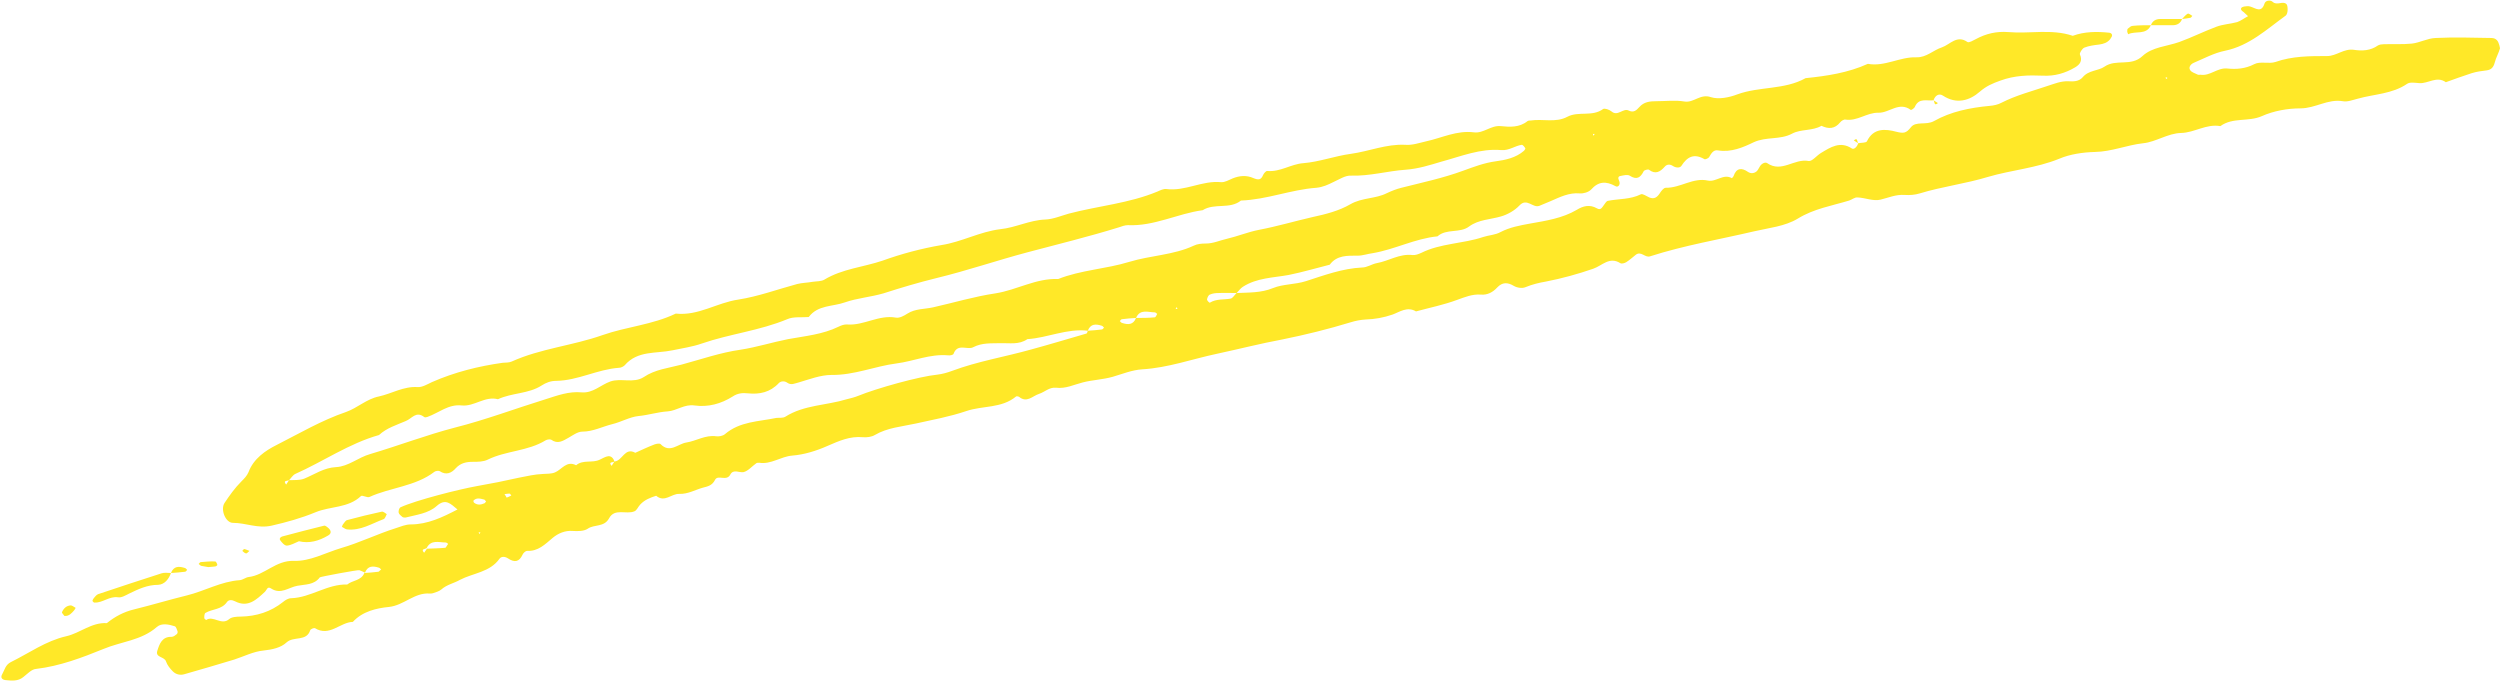 <?xml version="1.0" encoding="UTF-8" standalone="no"?><svg xmlns="http://www.w3.org/2000/svg" xmlns:xlink="http://www.w3.org/1999/xlink" fill="#ffe828" height="218.8" preserveAspectRatio="xMidYMid meet" version="1" viewBox="0.1 -0.3 802.8 218.8" width="802.8" zoomAndPan="magnify"><g id="change1_1"><path d="M801.2,12.1c-0.3-0.1-0.6-0.2-1-0.2c-6-0.1-12-0.3-18,0c-2.6,0.1-5,1.5-7.6,1.8c-3,0.3-6,0.1-9,0.2c-0.6,0-1.4,0.1-1.9,0.4 c-2.4,1.7-5.1,1.8-7.7,1.4c-3.2-0.5-5.6,2-8.6,2c-5.6,0-11.2,0-16.6,1.9c-2.1,0.7-4.9-0.3-6.8,0.7c-2.9,1.5-5.8,1.7-8.7,1.4 c-3.2-0.3-5.5,2.5-8.6,2c-0.3,0-0.7,0.1-1-0.1c-0.8-0.4-1.9-0.7-2.3-1.4c-0.6-0.9,0.2-1.9,1.1-2.3c3.3-1.4,6.6-3.2,10.1-3.9 c7.8-1.6,13.4-6.9,19.5-11.3c0.4-0.3,0.6-1.2,0.6-1.8c0-0.6,0-1.5-0.4-1.9c-1.2-1.1-3,0.6-4.4-0.7c-0.6-0.6-2.2-0.6-2.6,0.5 c-1,3.2-2.9,1.5-4.6,1c-0.6-0.2-1.3-0.1-2,0c-0.9,0.2-1.2,0.7-0.8,1.2c0.2,0.3,0.5,0.4,0.7,0.6c0.4,0.4,0.9,0.8,1.4,1.3 c-1.2,0.6-2.3,1.5-3.5,1.9c-2.2,0.6-4.6,0.7-6.7,1.5c-4,1.5-7.8,3.4-11.9,4.9c-4,1.4-8.7,1.6-11.8,4.5c-3.7,3.5-8.4,0.8-12.2,3.4 c-2,1.4-5.1,1.1-7,3.4c-1.2,1.4-3,1.4-4.6,1.3c-2.4-0.1-4.5,0.8-6.7,1.5c-5,1.7-10.1,3-14.8,5.4c-1.1,0.6-2.5,0.9-3.8,1 c-6.3,0.6-12.4,1.8-17.9,4.9c-2.5,1.4-5.8-0.1-7.4,2c-1.5,1.9-2.3,2-4.7,1.4c-3.4-0.9-7.3-1.3-9.4,3.1c-0.3,0.5-1.8,0.4-2.8,0.6 c-0.4-0.5-0.1-2-1.4-0.9c0.5,0.3,0.9,0.6,1.4,0.9c-0.3,1.1-1.3,2.1-2,1.7c-3.8-2.5-6.9-0.4-9.9,1.4c-1.4,0.8-2.9,2.8-4,2.6 c-4.6-0.9-8.7,3.9-13.3,0.7c-0.7-0.5-1.9,0.2-2.4,1.1c-0.4,0.6-0.6,1.2-1.1,1.6c-0.8,0.6-1.8,0.7-2.7,0.1c-2-1.4-3.7-1.3-4.6,1.3 c-0.1,0.3-0.6,0.8-0.6,0.7c-2.7-1.5-5,1.3-7.6,0.8c-4.8-1.1-8.9,2.4-13.6,2.3c-0.7,0-1.5,1.1-2,1.9c-0.9,1.3-1.8,1.8-3.3,1.2 c-0.9-0.4-2.1-1.3-2.7-1c-3.4,1.7-7.1,1.4-10.6,2.1c-0.5,0.1-0.9,0.9-1.3,1.4c-0.6,0.8-1,1.7-2.2,1c-2.3-1.3-4.4-0.8-6.5,0.5 c-4.6,2.7-9.9,3.5-15,4.4c-3.3,0.6-6.5,1.2-9.4,2.7c-1.8,1-3.8,1-5.6,1.6c-6.5,2.2-13.7,2-19.9,5.1c-0.9,0.4-1.9,0.8-2.8,0.7 c-4.2-0.5-7.6,1.9-11.5,2.6c-1.6,0.3-3.1,1.4-4.7,1.4c-6.3,0.3-12.2,2.5-18.1,4.4c-3.5,1.1-7.3,0.9-10.5,2.2 c-3.9,1.6-7.8,1.4-11.7,1.6c-0.7,0.6-1.2,1.7-2,1.8c-2.2,0.4-4.5,0-6.6,1.3c-0.1,0.1-1-0.7-0.9-1.1c0.1-0.5,0.4-1.3,0.9-1.5 c0.9-0.4,1.9-0.5,2.8-0.5c1.9-0.1,3.9,0,5.8,0c0.7-0.7,1.2-1.5,2-2c4.5-2.9,9.8-2.9,14.7-3.8c4.5-0.9,8.8-2.2,13.2-3.3 c2.3-3.1,5.7-2.9,9-2.9c1.6,0,3.2-0.6,4.8-0.8c7.1-1.2,13.6-4.7,20.8-5.4c2.9-2.6,7.2-0.9,10.2-3.2c3-2.2,6.8-2.2,10.2-3.2 c2.1-0.6,4.4-1.9,5.9-3.5c2.4-2.6,4.3,0.9,6.4,0.1c1.2-0.5,2.4-1,3.6-1.5c3-1.3,5.9-2.8,9.4-2.5c1.2,0.1,2.8-0.4,3.6-1.2 c2.4-2.7,4.8-2.8,7.9-1.1c0.8,0.5,1.7-0.6,1.1-1.8c-0.4-0.8-0.3-1.4,0.5-1.5c1-0.2,2.2-0.5,2.9-0.1c2.3,1.5,3.5,0.6,4.5-1.4 c0.2-0.4,1.4-0.7,1.7-0.5c2.1,1.6,3.6,0.7,5.1-1c0.7-0.8,1.7-0.8,2.6-0.2c0.9,0.6,2.2,0.7,2.7,0c1.9-3,4.1-4.1,7.4-2.2 c0.3,0.2,1.3-0.3,1.5-0.6c0.7-1.2,1.4-2.5,2.9-2.2c4.2,0.7,8.1-1,11.4-2.6c4.1-1.9,8.5-0.7,12.4-2.8c2.8-1.5,6.5-0.8,9.4-2.5 c2.3,1.1,4.3,1,6-1.1c0.4-0.5,1.2-1,1.7-0.9c3.8,0.6,6.9-2.3,10.6-2.2c3.5,0.1,6.6-3.7,10.4-0.9c0.1,0.1,1.1-0.5,1.3-1 c1.3-3,3.9-1.8,6-2.1c0.4,0.5,0.1,2,1.4,0.9c-0.5-0.3-0.9-0.6-1.4-0.9c0.5-1.6,1.8-2.3,3-1.5c4.4,2.9,8.6,1.6,11.9-1.3 c2.1-1.8,4-2.6,6.5-3.5c4.6-1.7,9.1-1.8,13.7-1.6c3.8,0.2,7.2-0.8,10.4-2.7c1.5-0.9,2.4-2.1,1.5-4.1c-0.2-0.4,0.7-1.9,1.4-2.2 c1.5-0.6,3.1-0.8,4.8-1c1.4-0.2,2.6-0.6,3.5-1.7c0.2-0.2,0.3-0.6,0.5-0.8c0.3-0.6,0-1.2-0.8-1.3c-3.9-0.4-7.9-0.4-11.7,1 c-6.8-2.3-13.8-0.6-20.7-1.2c-3.8-0.3-7.2,0.5-10.5,2.3c-0.8,0.4-2.1,1.2-2.6,0.9c-3.4-2.4-5.6,0.8-8.2,1.7c-2.8,0.9-5,3.3-8.2,3.2 c-5.3-0.2-10.2,3.1-15.6,2.1c-6.4,2.9-13.2,3.9-20,4.6c-6.8,3.8-14.8,2.6-21.9,5.2c-2.6,1-6,1.7-8.5,0.9c-3.4-1.2-5.5,1.9-8.5,1.4 c-2.9-0.5-6-0.1-9-0.1c-2.1,0-4,0.2-5.5,1.9c-0.9,1-1.8,1.9-3.4,1.1c-1.8-0.9-3.5,2-5.5,0.3c-0.7-0.6-2.2-1.1-2.7-0.8 c-3.5,2.6-7.9,0.6-11.5,2.5c-3.7,2-7.9,0.6-11.8,1.2c-0.3,0-0.7,0-1,0.2c-2.6,2.1-5.7,1.9-8.6,1.6c-3.2-0.3-5.5,2.4-8.6,2 c-5.5-0.7-10.3,1.8-15.4,2.9c-2.2,0.5-4.4,1.3-6.7,1.1c-6-0.3-11.6,2.1-17.4,2.9c-5.2,0.7-10.2,2.6-15.3,3c-4,0.3-7.4,2.9-11.6,2.5 c-0.4,0-1.1,0.8-1.3,1.3c-0.7,1.7-1.6,1.6-3.1,1c-2.2-1-4.5-0.8-6.7,0.1c-1.2,0.5-2.5,1.3-3.7,1.2c-6.1-0.6-11.5,3-17.6,2.2 c-0.9-0.1-1.9,0.4-2.8,0.8c-9.1,3.8-19,4.6-28.5,7.1c-2.5,0.7-5,1.8-7.6,1.9c-5,0.2-9.5,2.6-14.4,3.1c-6.6,0.8-12.4,4.1-18.9,5.1 c-6.4,1.1-12.8,2.8-18.9,5c-6.2,2.1-12.9,2.6-18.7,6.1c-1,0.6-2.5,0.5-3.8,0.7c-1.6,0.3-3.3,0.3-4.9,0.7c-6.3,1.7-12.5,4-18.9,5 c-6.9,1-12.9,5.3-20.1,4.5c-7.5,3.6-15.8,4.2-23.5,6.9c-9.6,3.4-19.9,4.3-29.2,8.5c-0.9,0.4-1.9,0.3-2.9,0.4 c-7.8,1.1-15.4,3-22.7,6.2c-1.5,0.7-3.1,1.7-4.6,1.6c-4.5-0.3-8.3,2.1-12.4,3c-4,0.8-6.9,3.7-10.6,5c-7.9,2.7-15,6.9-22.3,10.6 c-3.6,1.8-7.4,4.4-9,8.7c-0.5,1.2-1.4,2.1-2.3,3c-2.1,2.1-3.8,4.5-5.4,6.9c-1.4,2.1,0.3,6.4,2.7,6.4c4.2,0,7.9,1.9,12.4,0.9 c4.8-1.1,9.5-2.4,14.1-4.3c4.8-2,10.5-1.3,14.6-5.2c0.4-0.4,2,0.6,2.7,0.3c6.8-3.1,14.8-3.4,20.9-8.1c0.4-0.3,1.3-0.4,1.7-0.2 c2.1,1.4,3.8,0.6,5.2-1c1.5-1.6,3.3-2,5.4-2c1.6,0,3.4,0,4.8-0.7c5.9-2.9,12.9-2.7,18.6-6.2c0.5-0.3,1.4-0.4,1.8-0.2 c2.1,1.5,3.7,0.4,5.5-0.6c1.4-0.8,3-2,4.5-2c3.4,0,6.4-1.6,9.6-2.4c2.9-0.7,5.6-2.3,8.4-2.6c3.2-0.3,6.2-1.3,9.4-1.5 c2.9-0.2,5.4-2.4,8.6-1.9c4.4,0.6,8.5-0.5,12.3-2.9c1.5-1,3.1-1.2,4.8-1c3.8,0.4,7.2-0.3,10-3.3c0.7-0.7,1.9-0.7,2.7-0.1 c1.3,0.9,2.4,0.2,3.7-0.1c3.4-1,7-2.4,10.5-2.4c7.3,0.1,13.9-2.8,20.9-3.7c5.5-0.7,10.7-3.1,16.5-2.6c0.6,0.1,1.7-0.1,1.8-0.5 c1.3-3.5,4.5-1.1,6.3-2.1c2.9-1.5,5.8-1.2,8.7-1.3c2.9-0.1,6,0.6,8.7-1.3c6.5-0.4,12.7-3.5,19.4-2.7c0.9-2.3,2.6-2.2,4.5-1.6 c0.3,0.1,0.5,0.4,0.7,0.6c-0.2,0.2-0.4,0.6-0.7,0.6c-1.5,0.2-3,0.3-4.5,0.4c-0.1,0.3-0.2,0.8-0.4,0.9c-5.9,1.7-11.8,3.5-17.7,5.1 c-8.5,2.4-17.2,3.8-25.5,6.9c-1.6,0.6-3.1,1-4.7,1.2c-6,0.6-19.5,4.4-25.4,6.8c-1.2,0.5-2.5,0.8-3.7,1.1c-6.5,2-13.7,1.8-19.7,5.6 c-0.8,0.5-1.9,0.3-2.9,0.4c-5.7,1.2-11.7,1.1-16.5,5.2c-0.7,0.6-1.9,0.8-2.8,0.7c-3.5-0.5-6.4,1.5-9.6,2c-2.7,0.4-5.3,3.6-8.3,0.5 c-0.3-0.3-1.3-0.1-1.9,0.1c-2.1,0.8-4.2,1.8-6.2,2.7c-3.4-1.9-4.1,2.6-6.7,2.8c-0.3,0.5-0.6,0.9-0.9,1.4c-1.2-1.4,0.4-1,0.9-1.4 c-0.3-1-1-1.8-2-1.7c-0.9,0.1-1.8,0.7-2.7,1.1c-2.4,1.2-5.4-0.1-7.6,1.8c-3.1-1.6-4.6,1.4-6.8,2.3c-1.2,0.5-2.6,0.4-3.9,0.5 c-2.6,0.1-5.1,0.7-7.7,1.2c-4.4,1-8.9,1.9-13.5,2.7c-5.6,1-19.5,4.5-24.5,6.8c-0.4,0.2-0.7,1.1-0.6,1.7c0.1,0.5,0.7,1,1.2,1.4 c0.2,0.2,0.7,0.2,1,0.2c3.5-0.9,7.3-1.3,10-3.7c2.9-2.6,4.5-0.7,6.7,1.1c-4.8,2.5-9.6,4.8-15,4.8c-1.7,0-3.2,0.7-4.8,1.2 c-6,1.9-11.7,4.7-17.6,6.4c-5,1.5-10,4.3-15.1,4.1c-5.9-0.2-9.4,4.6-14.6,5.2c-0.9,0.1-1.8,0.9-2.8,1c-6,0.4-11.3,3.5-17,4.9 c-5.7,1.4-11.3,3.1-17,4.5c-3.3,0.8-6.1,2.3-8.7,4.4c-4.9-0.3-8.6,3.2-13,4.2c-6.6,1.5-11.9,5.4-17.8,8.3c-1.8,0.9-2,2.5-2.8,3.9 c-0.7,1.2,0.1,1.8,1.1,1.9c2,0.2,4,0.4,5.7-1c1.3-1,2.6-2.5,4.1-2.6c7.6-0.9,14.7-3.6,21.6-6.4c5.7-2.4,12.2-2.7,17.2-7.1 c1.5-1.3,3.8-0.8,5.7-0.2c0.4,0.1,0.7,1,0.9,1.6c0.1,0.2,0,0.7-0.2,0.9c-0.5,0.4-1.1,0.9-1.7,0.9c-3.1-0.1-3.9,2.3-4.6,4.5 c-0.7,2.2,2.3,1.8,2.8,3.4c0.4,1.2,1.3,2.3,2.2,3.2c1,1,2.4,1.3,3.7,0.9c5.3-1.5,10.7-3.1,16-4.7c3.1-1,6.2-2.6,9.4-2.9 c2.8-0.3,5.6-0.9,7.4-2.6c2.3-2.1,6.4-0.2,7.6-3.9c0.1-0.4,1.2-0.8,1.5-0.7c4.7,2.9,8.1-1.9,12.2-2c3.1-3.4,7.6-4.4,11.6-4.8 c4.8-0.5,8.2-4.7,13.1-4.3c0.3,0,0.7,0,1-0.1c0.9-0.3,2-0.6,2.7-1.2c1.8-1.6,4.1-2,6-3.1c4.2-2.2,9.6-2.4,12.7-6.8 c0.6-0.8,1.8-0.7,2.7-0.1c2.1,1.4,3.6,1.2,4.7-1.2c0.2-0.5,1-1.2,1.4-1.2c3.6,0.2,5.8-2.1,8.3-4.2c1.7-1.4,3.9-2.4,6.4-2.2 c1.6,0.1,3.6,0.1,4.8-0.7c2.1-1.5,5.3-0.4,6.9-3.4c1.8-3.3,5.5-1.1,8.1-2.2c0.8-0.3,1.2-1.5,1.9-2.2c1.4-1.5,3.2-2.2,5.1-2.8 c2.7,2.3,4.9-0.7,7.4-0.6c2.8,0.1,5.1-1.3,7.6-2c1.6-0.4,3-0.7,3.9-2.5c0.9-1.8,3.7,0.6,4.9-1.7c1-1.9,2.9-0.5,4.3-0.8 c1.5-0.4,2.7-1.9,4-2.8c0.2-0.2,0.6-0.2,1-0.2c3.8,0.6,6.9-2,10.6-2.3c3.8-0.3,7.7-1.5,11.3-3.1c3.7-1.6,7.2-3.2,11.4-2.8 c1.3,0.1,2.8-0.1,3.8-0.7c4.1-2.4,8.7-2.7,13.2-3.7c5.4-1.2,10.9-2.2,16.2-4c5.3-1.8,11.3-0.8,16-4.7c0.2-0.1,0.7,0,0.9,0.1 c2.5,2.1,4.3-0.2,6.4-0.9c1.9-0.6,3.3-2.2,5.5-2c3.1,0.4,5.8-1,8.6-1.7c3.1-0.8,6.4-0.9,9.6-1.8c3.1-0.9,6.2-2.2,9.5-2.4 c8.3-0.5,16-3.3,24-5c7-1.5,14-3.3,21-4.6c7.4-1.5,14.7-3.3,21.9-5.5c1.6-0.5,3.2-0.8,4.8-0.9c3-0.1,5.8-0.6,8.7-1.6 c2.2-0.8,4.7-2.7,7.5-1c4.4-1.2,8.9-2.1,13.2-3.7c2.5-0.9,4.9-1.9,7.6-1.7c2.2,0.2,3.9-0.8,5.3-2.3c1.6-1.7,3.3-1.7,5.3-0.5 c1,0.6,2.7,0.9,3.8,0.4c2.2-0.9,4.3-1.4,6.6-1.8c5.1-1,10.2-2.4,15.1-4.1c2.9-1,5.2-4,8.7-1.8c0.4,0.3,1.4,0,1.9-0.3 c1.1-0.7,2.1-1.6,3.1-2.4c1.7-1.3,3,1.1,4.6,0.5c10.9-3.5,22.2-5.4,33.3-8c4.7-1.1,10-1.6,14.1-4.1c5.2-3.2,10.9-4.1,16.5-5.8 c0.9-0.3,1.8-1.1,2.7-1c2.5,0.1,5.1,1.3,7.4,0.7c2.5-0.6,4.9-1.7,7.7-1.5c1.6,0.1,3.3,0,4.9-0.5c7.2-2.2,14.7-3.1,21.9-5.3 c7.5-2.2,15.4-2.8,22.8-5.8c3.5-1.5,7.7-2.1,11.5-2.2c5.4-0.1,10.2-2.2,15.5-2.8c4.1-0.4,7.9-3.2,12.2-3.3c4.3-0.1,8.1-3,12.6-2.2 c4-2.9,9-1.3,13.3-3.2c3.8-1.7,8.3-2.5,12.4-2.5c4.8,0,8.8-3.1,13.6-2.3c1.5,0.3,3.2-0.4,4.8-0.8c5.3-1.5,11.1-1.5,15.9-4.8 c0.9-0.6,2.6-0.3,3.9-0.2c2.8,0.2,5.6-2.4,8.5-0.3c2.8-1,5.5-2,8.3-2.9c1.6-0.5,3.2-0.7,4.8-0.9c1.5-0.2,2.2-1,2.6-2.5 c0.4-1.6,1.3-3.1,1.7-4.6C802.6,13.7,802.3,12.6,801.2,12.1z M512.2,42.7l-0.4,0.6l-0.2-0.6L512.2,42.7z M121.6,183.3 c-1.5,0.2-3,0.3-4.5,0.4c-1,2.5-3.8,2.3-5.5,3.7c-6.4-0.2-11.7,4.2-18,4.4c-0.9,0-1.9,0.6-2.6,1.2c-4,3.2-8.6,4.6-13.6,4.7 c-1.3,0-2.9,0.1-3.7,0.8c-2.5,2.2-5.1-1.3-7.4,0.3c0,0-0.6-0.4-0.6-0.6c0-0.6,0-1.5,0.4-1.7c2.2-1.3,5.2-1,6.9-3.5 c0.6-0.8,1.6-0.7,2.6-0.2c4.1,2.1,6.8-0.5,9.5-3c0.7-0.6,0.8-2,2.1-1.1c3.1,2,5.6-0.4,8.4-0.9c2.6-0.5,5.3-0.2,7.2-2.7 c0.1-0.2,12.4-2.5,12.7-2.3c0.6,0.2,1.2,0.5,1.8,0.8c0.9-2.3,2.6-2.2,4.5-1.6c0.3,0.1,0.5,0.4,0.7,0.6 C122,182.9,121.8,183.3,121.6,183.3z M143.1,175.6c-2,0.2-4,0.2-5.9,0.3c-0.3,0.4-0.6,0.9-0.9,1.3c-1.2-1.3,0.3-1.1,0.8-1.5 c1.4-2.8,3.9-1.8,6.1-1.8c0.3,0,0.8,0.4,0.8,0.5C143.6,174.8,143.4,175.5,143.1,175.6z M154,171.2l-0.2-0.6l0.6,0.1L154,171.2z M155.7,161.3c-1.1,0.5-2.3,0.7-3.4-0.2c-0.1-0.1-0.2-0.5-0.2-0.6c1-1.1,2.2-0.7,3.4-0.4c0.3,0,0.4,0.4,0.7,0.6 C156,160.9,155.9,161.2,155.7,161.3z M162.8,159.5c-0.2-0.4-0.4-0.7-0.7-1.1c0.5-0.1,1.1-0.2,1.6-0.2c0.2,0,0.4,0.4,0.6,0.6 C163.8,159.1,163.3,159.3,162.8,159.5z M370.9,101.6c-2,0.2-4,0.2-6,0.2c-0.9,2.3-2.6,2.2-4.5,1.6c-0.3-0.1-0.5-0.4-0.7-0.6 c0.2-0.2,0.4-0.6,0.7-0.6c1.5-0.2,3-0.3,4.5-0.4c1.3-3,3.9-1.8,6-1.8c0.3,0,0.5,0.3,0.8,0.5C371.5,100.9,371.2,101.6,370.9,101.6z M377.6,98.9l0.4-0.6l0.2,0.6L377.6,98.9z M362.7,83.8c-7.5,2.3-15.5,2.6-22.8,5.5c-7.1-0.3-13.2,3.5-20.1,4.6 c-6.8,1-13.4,3-20.1,4.5c-2.7,0.6-5.7,0.4-8.2,2c-1.1,0.7-2.5,1.5-3.7,1.3c-5.5-1-10.3,2.6-15.6,2.2c-0.9-0.1-2,0.3-2.8,0.7 c-5.1,2.5-10.7,3-16.2,4c-5.1,1-10.1,2.6-15.3,3.4c-6.4,0.9-12.7,3.1-19,4.8c-4.1,1.1-8.4,1.5-12.1,4c-3.3,2.1-7.3,0.2-10.7,1.4 c-3.1,1.1-5.6,3.8-9.2,3.5c-4.1-0.4-7.8,1-11.6,2.2c-9.7,3-19.2,6.6-29.1,9.1c-9.2,2.4-18.1,5.8-27.2,8.5c-3.9,1.1-7,4-11,4.2 c-3.9,0.2-6.8,2.3-10.2,3.7c-1.5,0.6-3.3,0.4-4.9,0.5c-0.3,0.5-0.6,0.9-0.9,1.4c-1.2-1.4,0.4-1.1,0.9-1.4c0.7-0.7,1.2-1.6,2-2 c9-4,17.3-9.8,26.9-12.5c2.5-2.3,5.6-3.2,8.6-4.5c2-0.8,3.3-3.3,5.9-1.3c0.2,0.2,0.7,0.1,1,0c3.7-1.3,6.8-4.2,11.1-3.7 c4,0.4,7.4-3.1,11.6-2c4.5-2.1,9.8-1.7,14-4.4c1.4-0.9,2.9-1.5,4.7-1.5c7-0.1,13.2-3.7,20.2-4.2c0.6,0,1.4-0.4,1.8-0.8 c4.1-4.8,10.1-3.7,15.3-4.8c3.2-0.7,6.4-1.1,9.5-2.2c9-3.1,18.5-4.1,27.4-7.8c2-0.9,4.6-0.5,6.9-0.7c2.9-3.9,7.7-3.3,11.6-4.7 c4-1.4,8.3-1.7,12.4-2.9c5.6-1.8,11.3-3.5,17-4.9c9.9-2.4,19.5-5.7,29.3-8.3c9.8-2.6,19.6-5,29.3-8c0.9-0.3,1.9-0.7,2.9-0.7 c8.4,0.4,15.9-3.7,24-4.8c3.8-2.4,8.7-0.2,12.3-3.1c8.3-0.3,16-3.5,24.2-4.1c2.1-0.2,3.8-1,5.6-1.9c1.8-0.8,3.7-2.1,5.5-2 c6,0.2,11.8-1.5,17.6-1.9c4.1-0.3,7.8-1.5,11.5-2.6c6.3-1.7,12.5-4.3,19.2-3.7c2.5,0.2,4.4-1.4,6.6-1.7c0.3,0,0.8,0.6,1.1,1.1 c0.1,0.1-0.2,0.6-0.4,0.8c-2.6,2.3-6.1,3-9.1,3.4c-3.7,0.5-7.1,1.8-10.4,3c-6.5,2.4-13.2,3.8-19.9,5.5c-1.6,0.4-3.1,1-4.6,1.7 c-3.7,1.9-8,1.4-11.8,3.6c-3.6,2.1-7.9,3.2-12.1,4.1c-5.7,1.3-11.4,3-17.2,4.1c-3.6,0.7-6.9,2.1-10.4,2.9c-2.2,0.5-4.3,1.5-6.7,1.5 c-1.3,0-2.7,0.1-3.9,0.7C377,81.6,369.6,81.7,362.7,83.8z M696,25.1l-0.6-0.4l0.6-0.2L696,25.1z M29.8,192.7c0-0.3,0.2-0.6,0.4-0.9 c0.4-0.5,0.9-1.1,1.4-1.3c6.8-2.3,13.6-4.5,20.4-6.7c0.9-0.3,2-0.1,3-0.1c0.9-2.3,2.6-2.2,4.5-1.6c0.3,0.1,0.5,0.4,0.7,0.6 c-0.2,0.2-0.4,0.6-0.7,0.6c-1.5,0.2-3,0.3-4.5,0.4c-0.7,2-2.1,3.7-4.1,3.8c-3.5,0-6.4,1.4-9.3,2.8c-1.2,0.6-2.5,1.4-3.6,1.2 c-2.8-0.4-4.9,1.8-7.5,1.7C30.3,193.3,29.9,192.9,29.8,192.7z M90.1,173.2c-0.4-0.5,0-1.1,0.9-1.3c4.4-1.2,8.8-2.3,13.2-3.4 c0.4-0.1,1.2,0.6,1.6,1c0.7,0.8,0.7,1.6-0.4,2.2c-2.9,1.7-6,2.6-9.3,1.8c-1.4,0.6-2.6,1.3-3.8,1.4C91.5,175,90.6,173.9,90.1,173.2z M111.5,169.7c-0.6-0.1-1.1-0.6-1.6-0.8c0.1-0.3,0.2-0.7,0.4-0.9c0.4-0.5,0.8-1.2,1.3-1.3c3.7-1,7.4-1.9,11.1-2.7 c0.5-0.1,1.1,0.5,1.6,0.8c-0.3,0.5-0.5,1.4-1,1.6C119.5,167.8,115.9,170.2,111.5,169.7z M683.2,9.8c0-0.3,0-0.8,0.2-0.9 c0.5-0.4,1-0.9,1.6-0.9c1.9-0.2,3.9-0.2,5.8-0.2c0.5-1.4,1.6-2,3-2c2.3,0,4.6,0,7,0c0.6-0.6,1.1-1.3,1.8-1.7c0.3-0.2,1,0.4,1.5,0.7 c-0.2,0.2-0.4,0.6-0.6,0.6c-0.9,0.2-1.8,0.3-2.7,0.4c-0.5,1.4-1.6,2-3,2c-2.3,0-4.6,0-7,0c-1.5,3.3-5,1.7-7.3,2.9 C683.4,10.4,683.2,10.1,683.2,9.8z M63.9,180.8c0.2-0.2,0.4-0.6,0.7-0.6c1.5-0.1,3-0.3,4.6-0.2c0.3,0,0.6,0.7,0.7,1.1 c0,0.1-0.4,0.5-0.7,0.5c-0.6,0.1-1.2,0.1-2.2,0.2c-0.5-0.1-1.4-0.2-2.3-0.4C64.4,181.3,64.2,181,63.9,180.8z M20.8,197.5 c-0.3-0.4-0.9-1-0.8-1.2c0.5-1.2,1.4-2.1,2.8-2.2c0.5,0,1,0.5,1.6,0.8c-0.2,0.3-0.3,0.6-0.5,0.8C23.1,196.6,22.3,197.6,20.8,197.5z M80.2,176.6c-0.4,0.3-0.8,0.9-1.1,0.8c-0.4,0-0.8-0.5-1.2-0.8c0.2-0.2,0.5-0.6,0.6-0.6C79.1,176.1,79.6,176.4,80.2,176.6z"/></g></svg>
